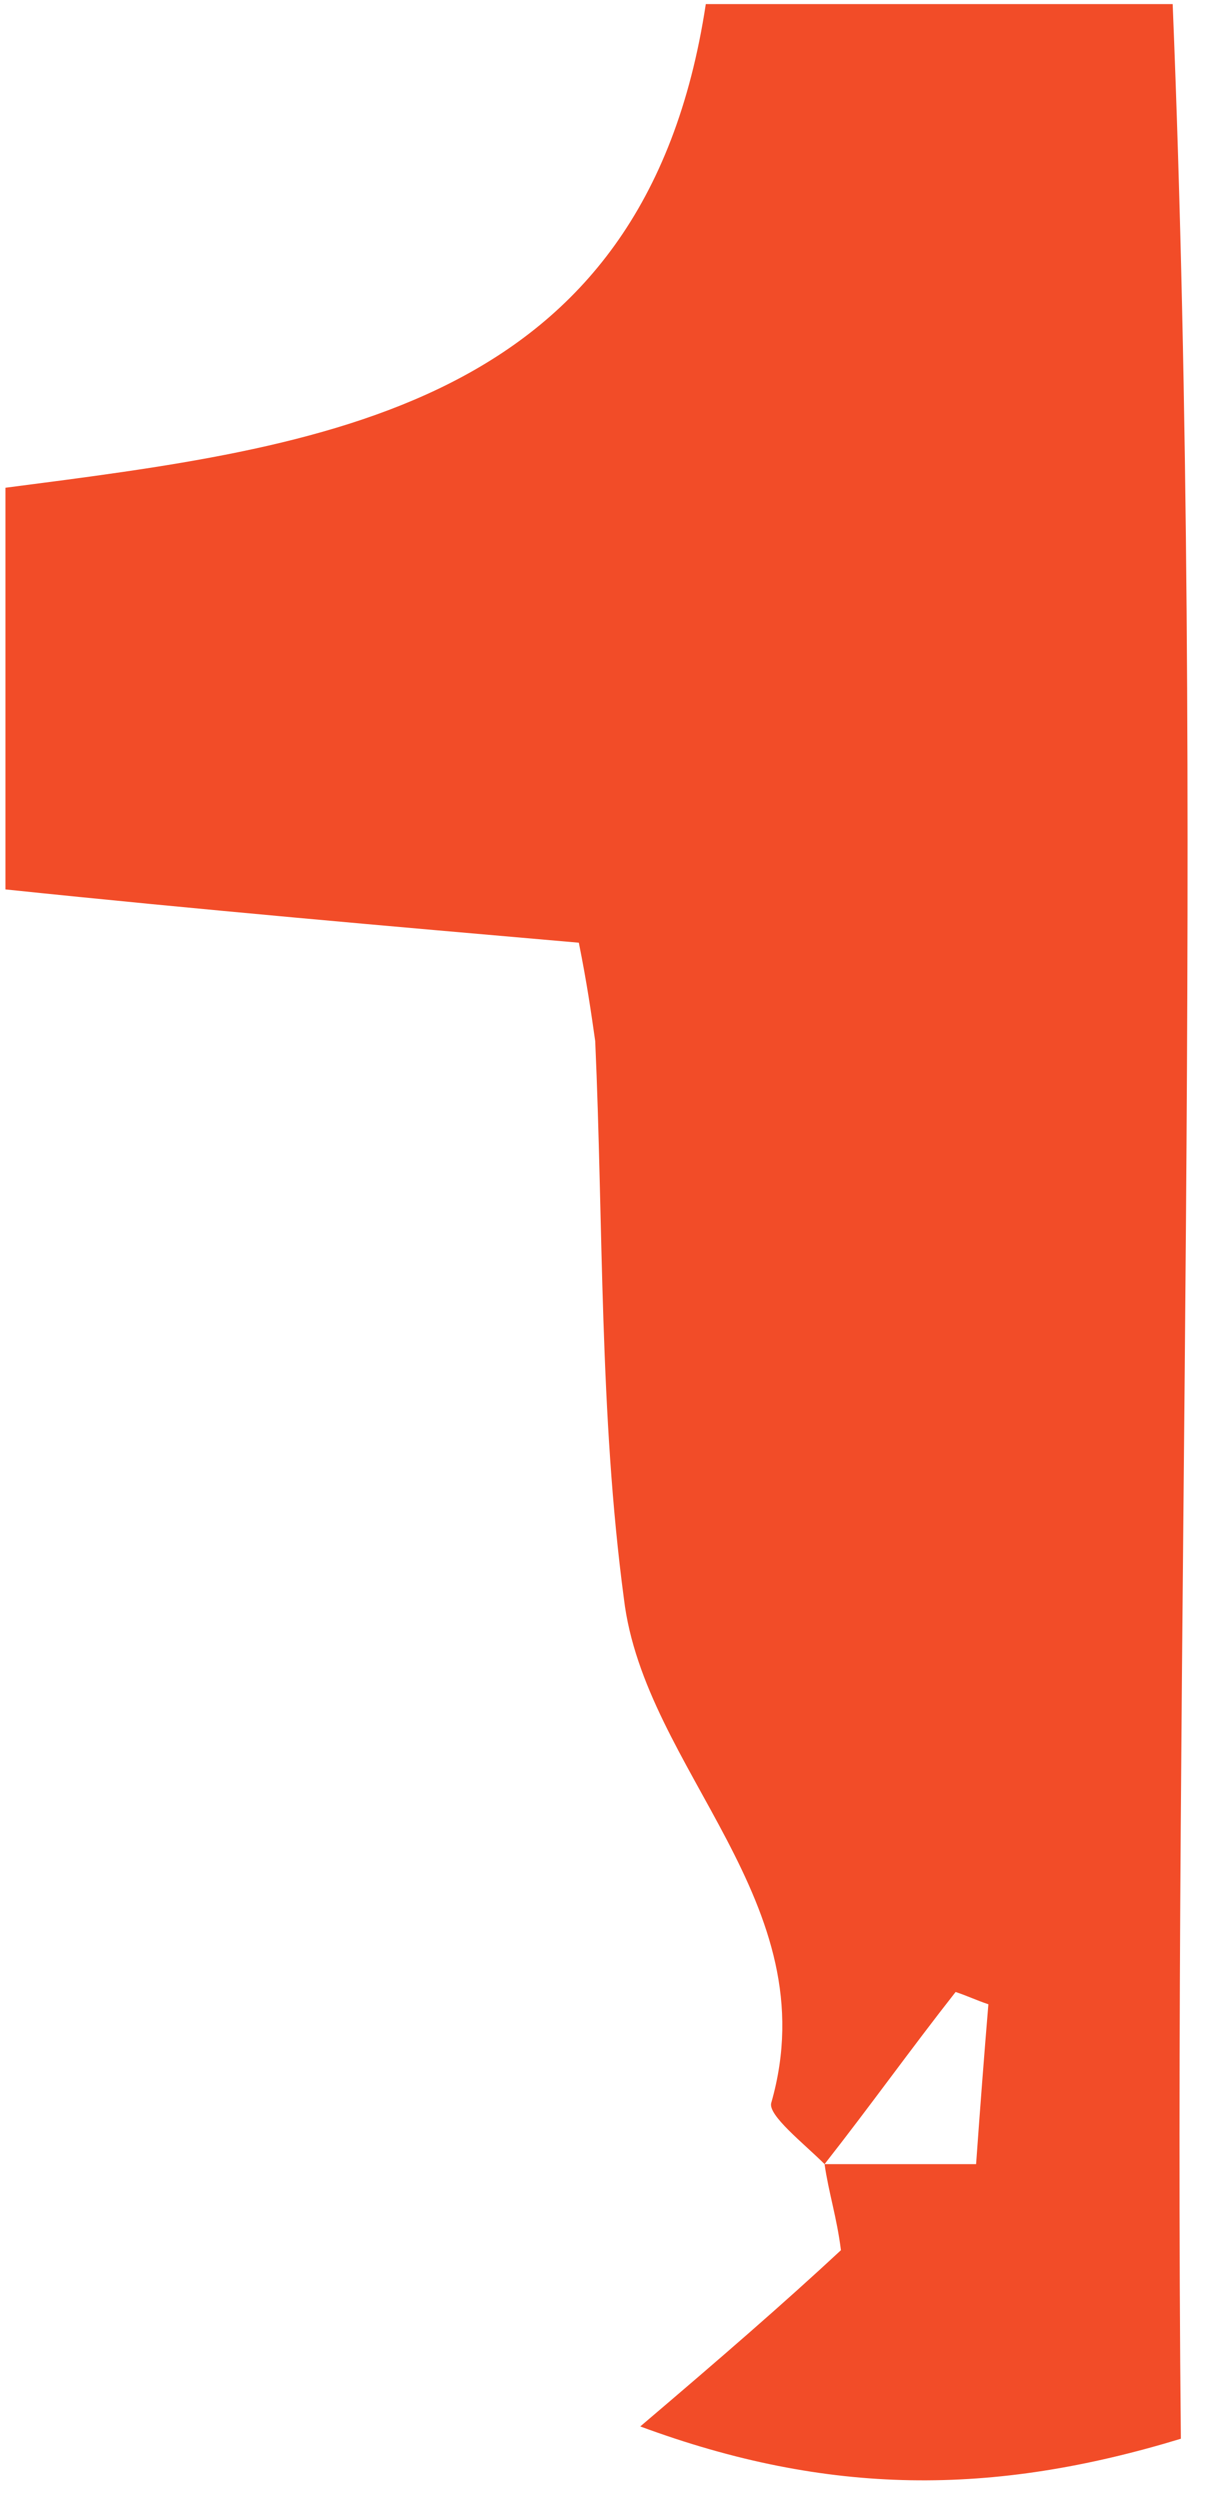 <?xml version="1.0" encoding="UTF-8"?> <svg xmlns="http://www.w3.org/2000/svg" width="89" height="183" viewBox="0 0 89 183" fill="none"> <path d="M85.9 0.3H51.7C47.2 30 23.5 32.7 0.4 35.7V65.1C14.8 66.6 28.6 67.8 42.4 69C43 72 43.3 74.1 43.6 76.2C44.2 89.7 43.9 103.5 45.7 117C47.2 129.6 60.7 139.2 56.5 153.9C56.2 154.8 58.9 156.9 60.4 158.4C60.7 160.5 61.3 162.3 61.6 164.7C57.4 168.6 52.9 172.5 46.9 177.6C60.7 182.7 72.7 182.7 86.5 178.5C85.9 118.8 88.3 59.7 85.9 0.3ZM71.5 158.4H60.4C63.7 154.2 66.7 150 70 145.8C70.9 146.1 71.5 146.4 72.4 146.7C72.1 150.3 71.8 154.2 71.5 158.4Z" fill="#F24C28"></path> </svg> 